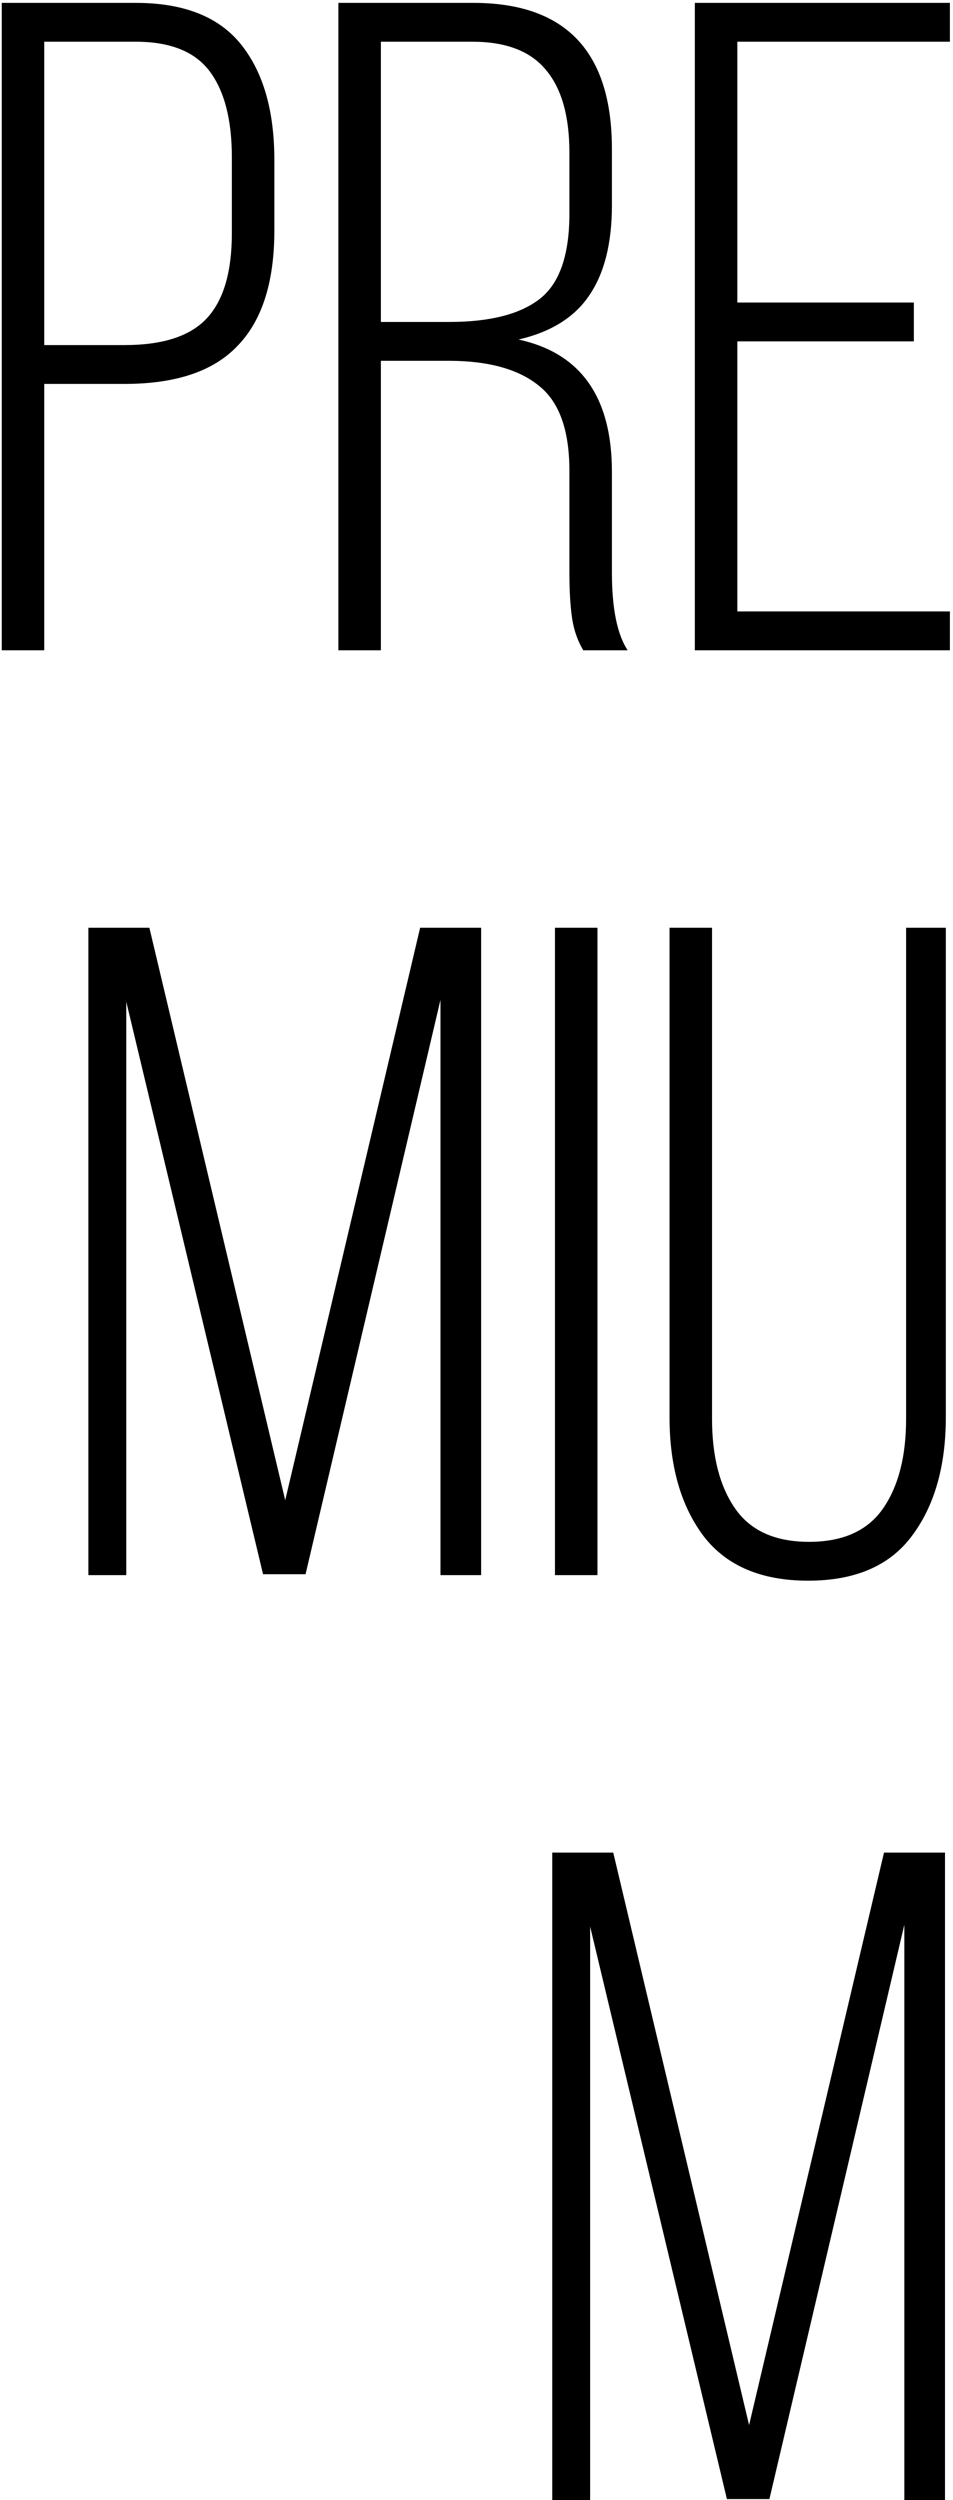 <svg width="66" height="173" viewBox="0 0 66 173" fill="none" xmlns="http://www.w3.org/2000/svg">
<g clip-path="url(#clip0_18_23)">
<path d="M9.401 0.199C12.729 0.199 15.161 1.159 16.697 3.079C18.233 4.999 19.001 7.666 19.001 11.079V15.943C19.001 19.527 18.148 22.194 16.441 23.943C14.777 25.692 12.174 26.567 8.633 26.567H3.065V44.999H0.121V0.199H9.401ZM8.633 23.879C11.236 23.879 13.113 23.282 14.265 22.087C15.46 20.85 16.057 18.866 16.057 16.135V10.887C16.057 8.285 15.545 6.301 14.521 4.935C13.497 3.57 11.79 2.887 9.401 2.887H3.065V23.879H8.633ZM32.778 0.199C39.178 0.199 42.378 3.57 42.378 10.311V14.215C42.378 16.86 41.844 18.951 40.778 20.487C39.754 21.98 38.132 22.983 35.914 23.495C40.223 24.434 42.378 27.485 42.378 32.647V39.623C42.378 42.098 42.74 43.89 43.466 44.999H40.394C40.01 44.359 39.754 43.634 39.626 42.823C39.498 41.97 39.434 40.903 39.434 39.623V32.583C39.434 29.767 38.73 27.805 37.322 26.695C35.914 25.543 33.823 24.967 31.05 24.967H26.378V44.999H23.434V0.199H32.778ZM31.114 22.279C33.93 22.279 36.02 21.746 37.386 20.679C38.751 19.613 39.434 17.65 39.434 14.791V10.567C39.434 8.05 38.9 6.151 37.834 4.871C36.767 3.549 35.06 2.887 32.714 2.887H26.378V22.279H31.114ZM63.289 23.623H51.065V42.311H65.785V44.999H48.121V0.199H65.785V2.887H51.065V20.935H63.289V23.623ZM18.217 108.935L8.745 69.319V108.999H6.121V64.199H10.345L19.753 103.815L29.097 64.199H33.321V108.999H30.505V69.191L21.161 108.935H18.217ZM41.378 108.999H38.434V64.199H41.378V108.999ZM49.312 98.183C49.312 100.786 49.845 102.855 50.912 104.391C51.979 105.927 53.685 106.695 56.032 106.695C58.379 106.695 60.085 105.927 61.152 104.391C62.219 102.855 62.752 100.786 62.752 98.183V64.199H65.504V98.055C65.504 101.468 64.715 104.22 63.136 106.311C61.6 108.359 59.211 109.383 55.968 109.383C52.725 109.383 50.315 108.359 48.736 106.311C47.157 104.22 46.368 101.468 46.368 98.055V64.199H49.312V98.183ZM50.342 172.935L40.87 133.319V172.999H38.246V128.199H42.47L51.878 167.815L61.222 128.199H65.446V172.999H62.63V133.191L53.286 172.935H50.342Z" fill="black"/>
</g>
<defs>
<clipPath id="clip0_18_23">
<rect width="66" height="173" fill="white"/>
</clipPath>
</defs>
</svg>
